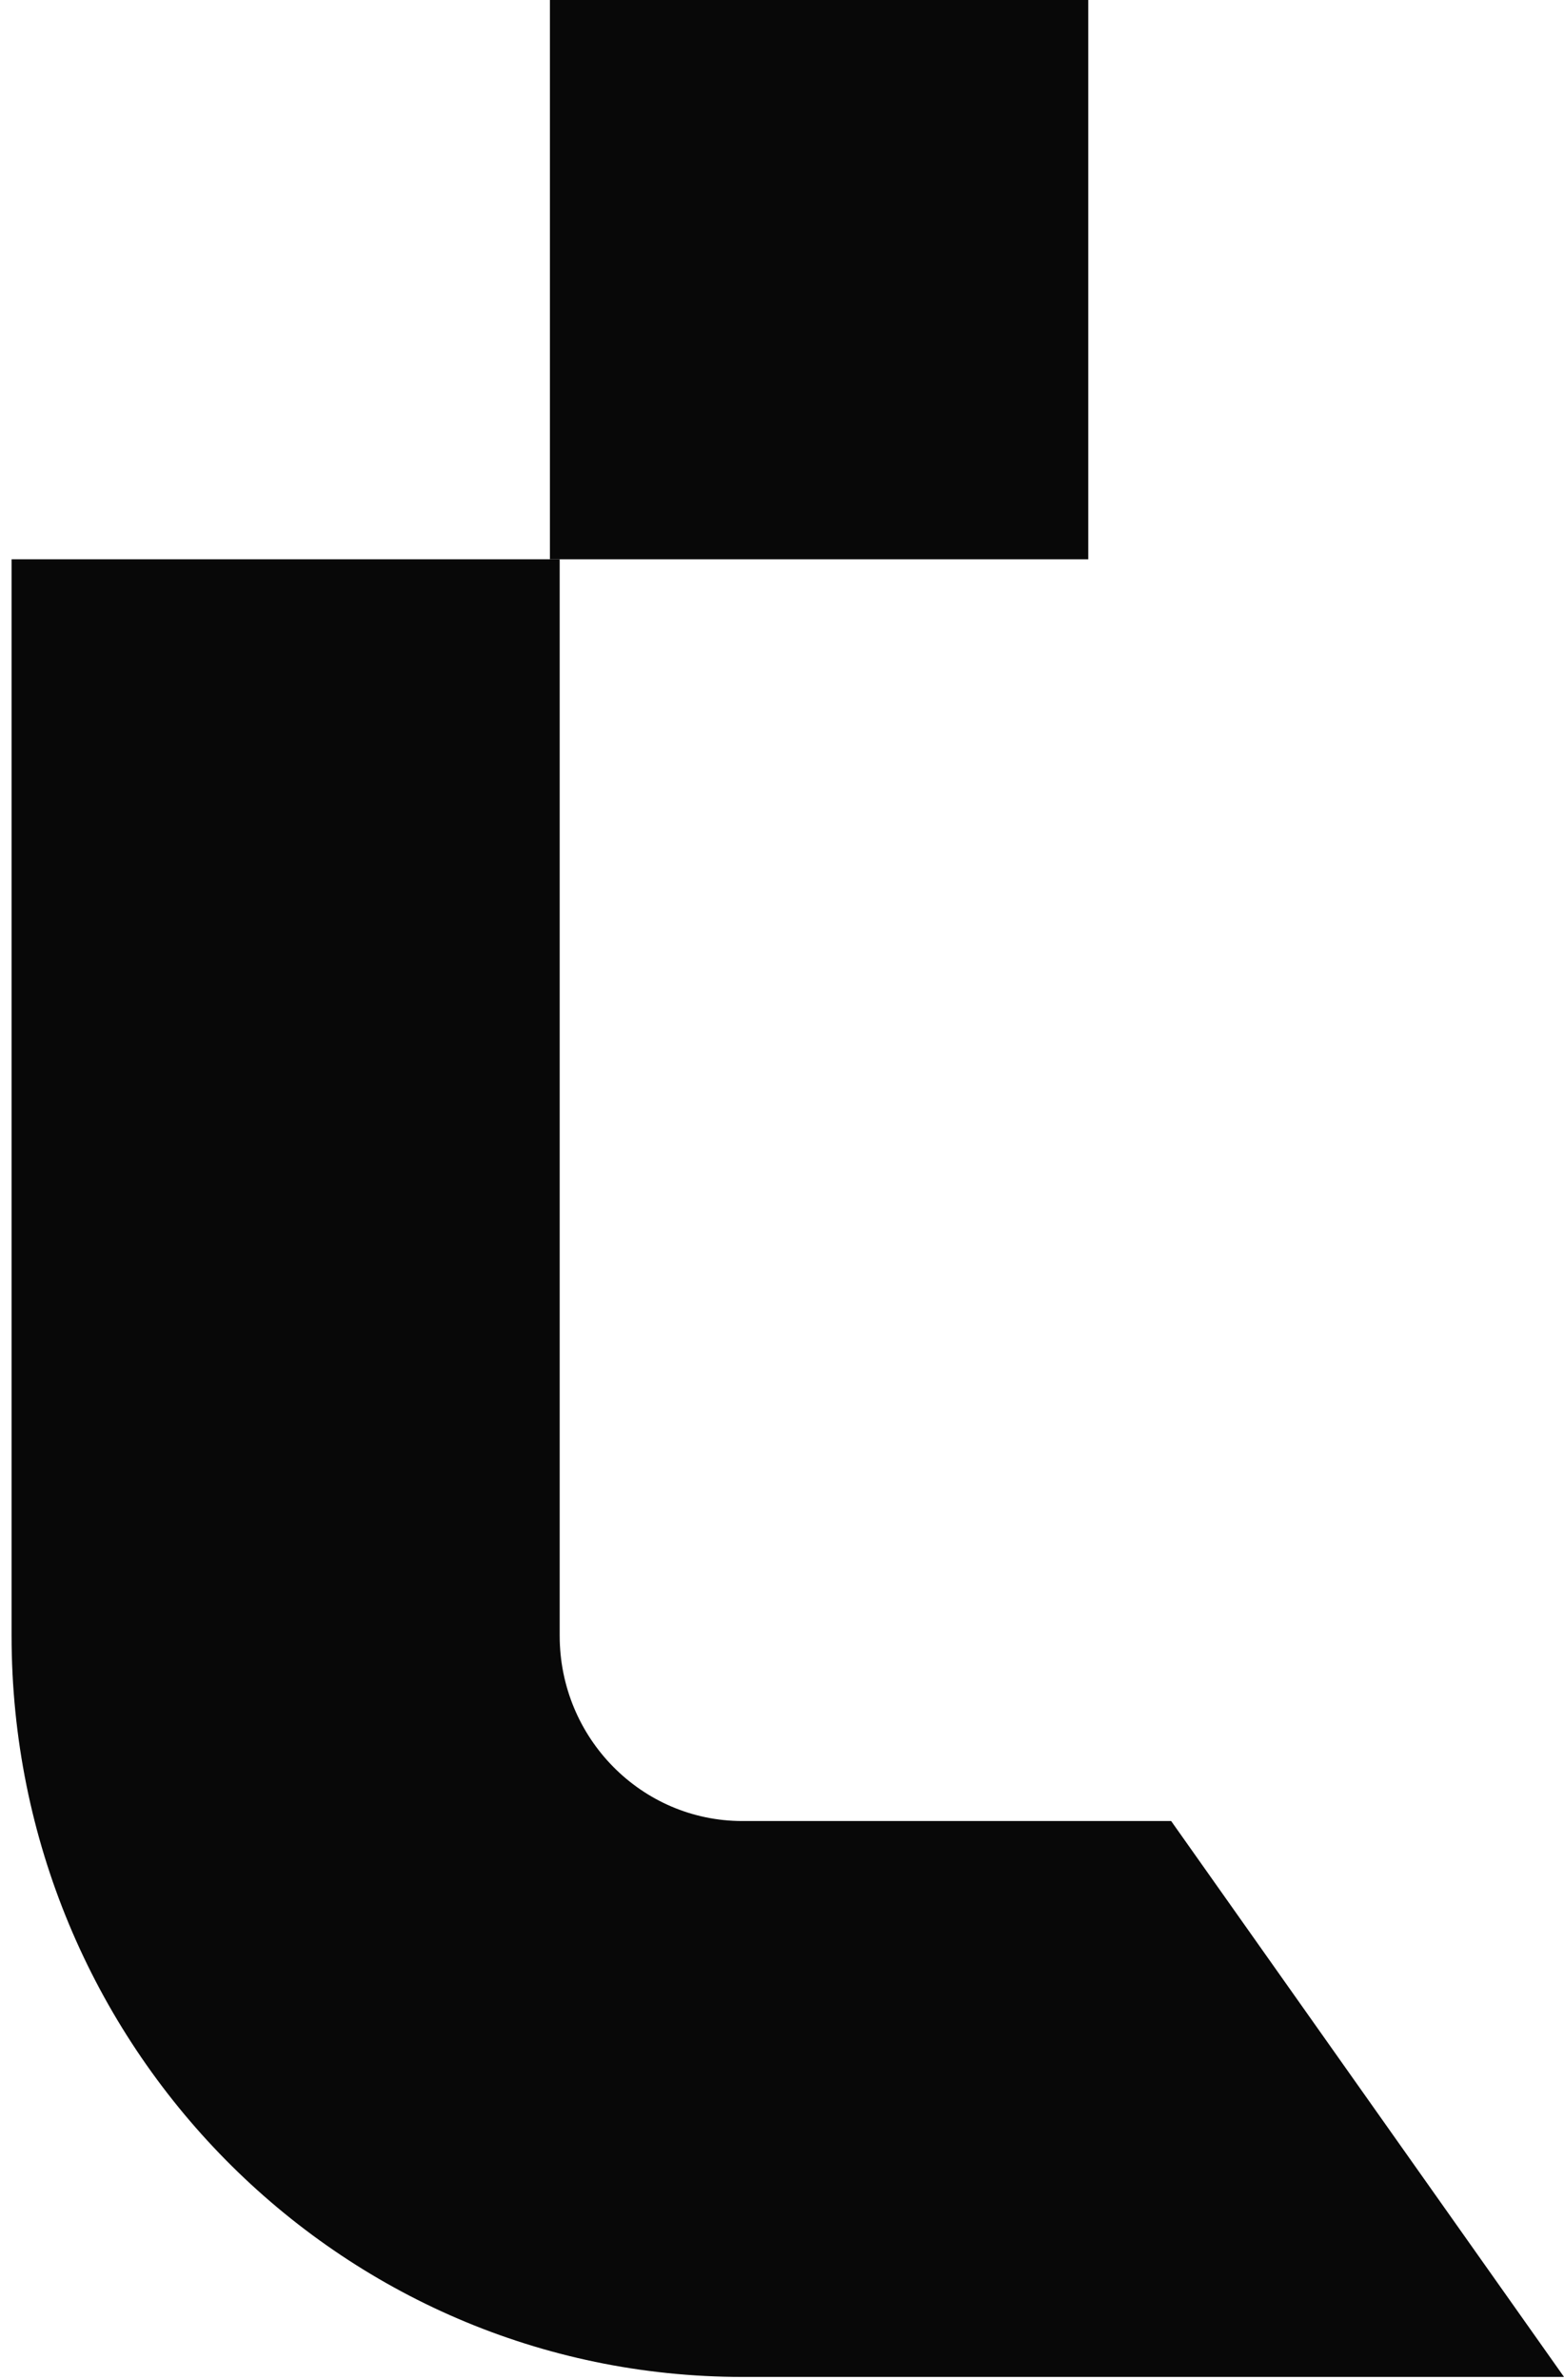 <svg width="117" height="178" viewBox="0 0 117 178" fill="none" xmlns="http://www.w3.org/2000/svg">
<path fill-rule="evenodd" clip-rule="evenodd" d="M41.869 122.323L41.869 41.824H0.866L0.866 122.323C0.866 152.935 25.343 177.75 55.537 177.75H117L87.612 136.18H55.537C47.989 136.18 41.869 129.976 41.869 122.323Z" fill="#080808"/>
<path fill-rule="evenodd" clip-rule="evenodd" d="M81.411 0H41.139V41.824H81.411V0Z" fill="#080808"/>
</svg>
